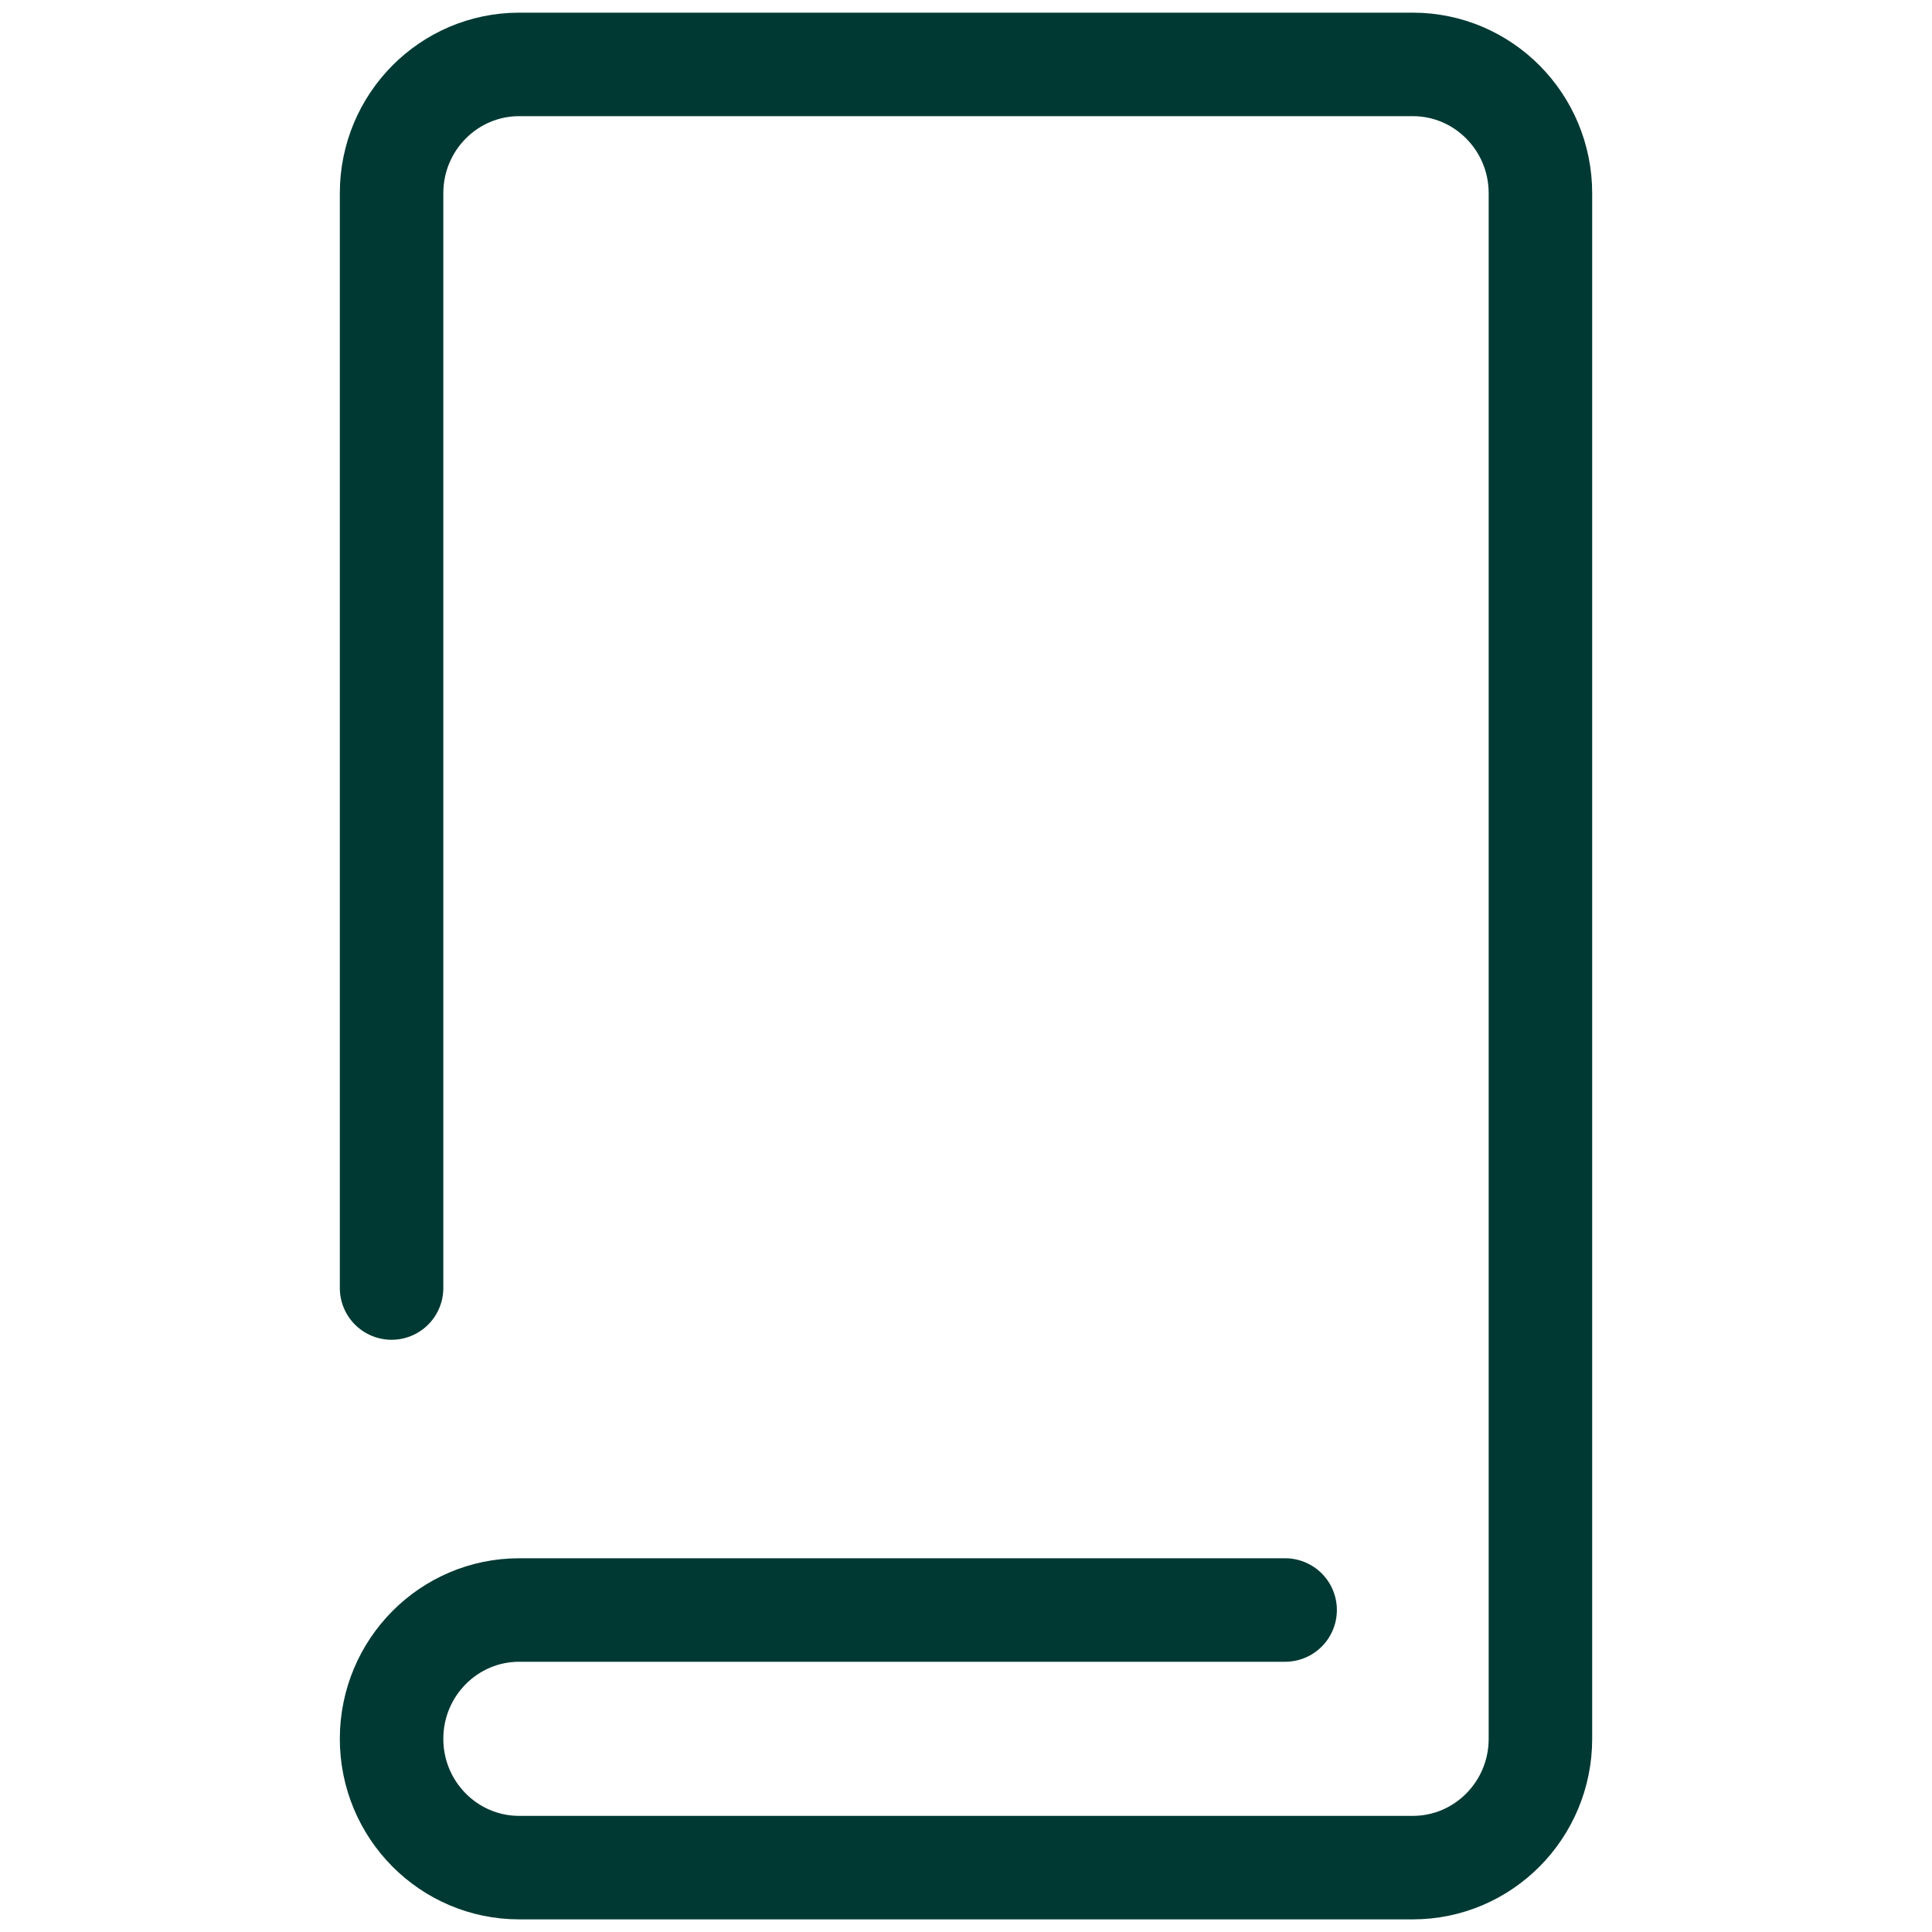 <svg width="56" height="56" viewBox="0 0 56 56" fill="none" xmlns="http://www.w3.org/2000/svg">
<g clip-path="url(#clip0_7478_2649)">
<path d="M11.35 37.334V5.601C11.35 3.539 13.006 1.867 15.05 1.867H40.95C42.993 1.867 44.65 3.539 44.65 5.601V50.401C44.65 52.462 42.993 54.134 40.95 54.134H15.05C13.006 54.134 11.35 52.462 11.35 50.401C11.35 48.339 13.006 46.667 15.05 46.667H37.25" stroke="#003933" stroke-width="3" stroke-linecap="round" stroke-linejoin="round"/>
</g>
<defs>
<clipPath id="clip0_7478_2649">
<rect width="37" height="56" fill="white" transform="translate(9.5)"/>
</clipPath>
</defs>
</svg>
